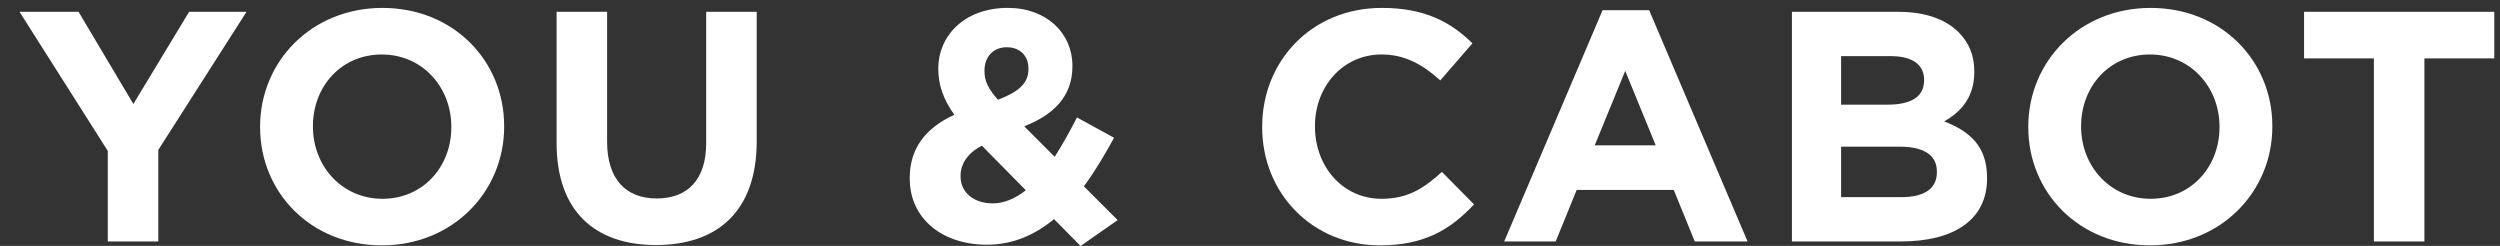 <?xml version="1.0" encoding="utf-8"?>
<!-- Generator: Adobe Illustrator 15.0.0, SVG Export Plug-In  -->
<!DOCTYPE svg PUBLIC "-//W3C//DTD SVG 1.1//EN" "http://www.w3.org/Graphics/SVG/1.1/DTD/svg11.dtd">
<svg version="1.1"
	 xmlns="http://www.w3.org/2000/svg" xmlns:xlink="http://www.w3.org/1999/xlink" xmlns:a="http://ns.adobe.com/AdobeSVGViewerExtensions/3.0/"
	 x="0px" y="0px" width="122px" height="12px" viewBox="0 0 122 12" overflow="visible" enable-background="new 0 0 122 12"
	 xml:space="preserve">
<rect x="0" y="0" width="122" height="12" fill="#333333" stroke="none"/>
<defs>
</defs>
<g>
	<g>
		<path fill="#FFFFFF" d="M5.26,7.364L0.953,0.577h2.881l2.674,4.498l2.721-4.498h2.801L7.725,7.316v4.466H5.26V7.364z"/>
		<path fill="#FFFFFF" d="M12.693,6.211V6.18c0-3.186,2.514-5.794,5.971-5.794c3.458,0,5.939,2.577,5.939,5.762V6.18
			c0,3.185-2.514,5.794-5.971,5.794C15.175,11.974,12.693,9.397,12.693,6.211z M22.025,6.211V6.18c0-1.921-1.408-3.521-3.393-3.521
			c-1.985,0-3.361,1.568-3.361,3.489V6.18c0,1.92,1.408,3.521,3.393,3.521C20.649,9.701,22.025,8.132,22.025,6.211z"/>
		<path fill="#FFFFFF" d="M27.162,6.98V0.577h2.465v6.339c0,1.825,0.913,2.769,2.418,2.769c1.504,0,2.416-0.913,2.416-2.689V0.577
			h2.466V6.9c0,3.393-1.905,5.058-4.914,5.058S27.162,10.277,27.162,6.98z"/>
		<path fill="#FFFFFF" d="M51.437,10.693c-0.912,0.752-1.985,1.249-3.281,1.249c-2.146,0-3.761-1.249-3.761-3.233V8.676
			c0-1.424,0.768-2.433,2.176-3.073c-0.544-0.768-0.783-1.472-0.783-2.241V3.33c0-1.536,1.232-2.945,3.393-2.945
			c1.904,0,3.153,1.249,3.153,2.817v0.032c0,1.504-0.96,2.385-2.353,2.929l1.488,1.488c0.368-0.576,0.736-1.232,1.088-1.92
			l1.809,0.992c-0.432,0.784-0.912,1.617-1.473,2.369l1.649,1.648l-1.809,1.265L51.437,10.693z M50.061,9.285l-2.146-2.177
			c-0.736,0.384-1.04,0.928-1.04,1.473v0.032c0,0.785,0.656,1.312,1.568,1.312C49.004,9.925,49.548,9.685,50.061,9.285z
			 M50.188,3.378V3.346c0-0.64-0.432-1.041-1.056-1.041c-0.656,0-1.089,0.464-1.089,1.137v0.032c0,0.496,0.192,0.864,0.656,1.393
			C49.676,4.499,50.188,4.083,50.188,3.378z"/>
		<path fill="#FFFFFF" d="M61.594,6.211V6.18c0-3.186,2.4-5.794,5.842-5.794c2.113,0,3.377,0.704,4.418,1.729l-1.568,1.809
			C69.42,3.138,68.54,2.658,67.42,2.658c-1.889,0-3.25,1.568-3.25,3.489V6.18c0,1.92,1.329,3.521,3.25,3.521
			c1.28,0,2.064-0.512,2.945-1.312l1.568,1.585c-1.152,1.232-2.434,2-4.594,2C64.043,11.974,61.594,9.429,61.594,6.211z"/>
		<path fill="#FFFFFF" d="M78.206,0.497h2.272l4.803,11.285h-2.577L81.68,9.269h-4.738l-1.024,2.513h-2.513L78.206,0.497z
			 M80.799,7.092l-1.488-3.633l-1.488,3.633H80.799z"/>
		<path fill="#FFFFFF" d="M87.445,0.577h5.203c1.279,0,2.288,0.352,2.929,0.993c0.512,0.512,0.769,1.136,0.769,1.905v0.032
			c0,1.265-0.673,1.969-1.473,2.417c1.296,0.496,2.096,1.249,2.096,2.753v0.032c0,2.049-1.664,3.073-4.193,3.073h-5.33V0.577z
			 M92.119,5.107c1.089,0,1.777-0.352,1.777-1.185V3.891c0-0.736-0.576-1.152-1.617-1.152h-2.433v2.369H92.119z M92.775,9.621
			c1.089,0,1.745-0.384,1.745-1.217V8.373c0-0.752-0.56-1.217-1.825-1.217h-2.849v2.465H92.775z"/>
		<path fill="#FFFFFF" d="M98.98,6.211V6.18c0-3.186,2.514-5.794,5.971-5.794c3.458,0,5.939,2.577,5.939,5.762V6.18
			c0,3.185-2.514,5.794-5.971,5.794C101.462,11.974,98.98,9.397,98.98,6.211z M108.312,6.211V6.18c0-1.921-1.408-3.521-3.393-3.521
			c-1.985,0-3.361,1.568-3.361,3.489V6.18c0,1.92,1.408,3.521,3.393,3.521C106.937,9.701,108.312,8.132,108.312,6.211z"/>
		<path fill="#FFFFFF" d="M115.846,2.85h-3.408V0.577h9.283V2.85h-3.41v8.932h-2.465V2.85z"/>
	</g>
</g>
<rect id="_x3C_スライス_x3E__41_" fill="none" width="122" height="12"/>
</svg>

